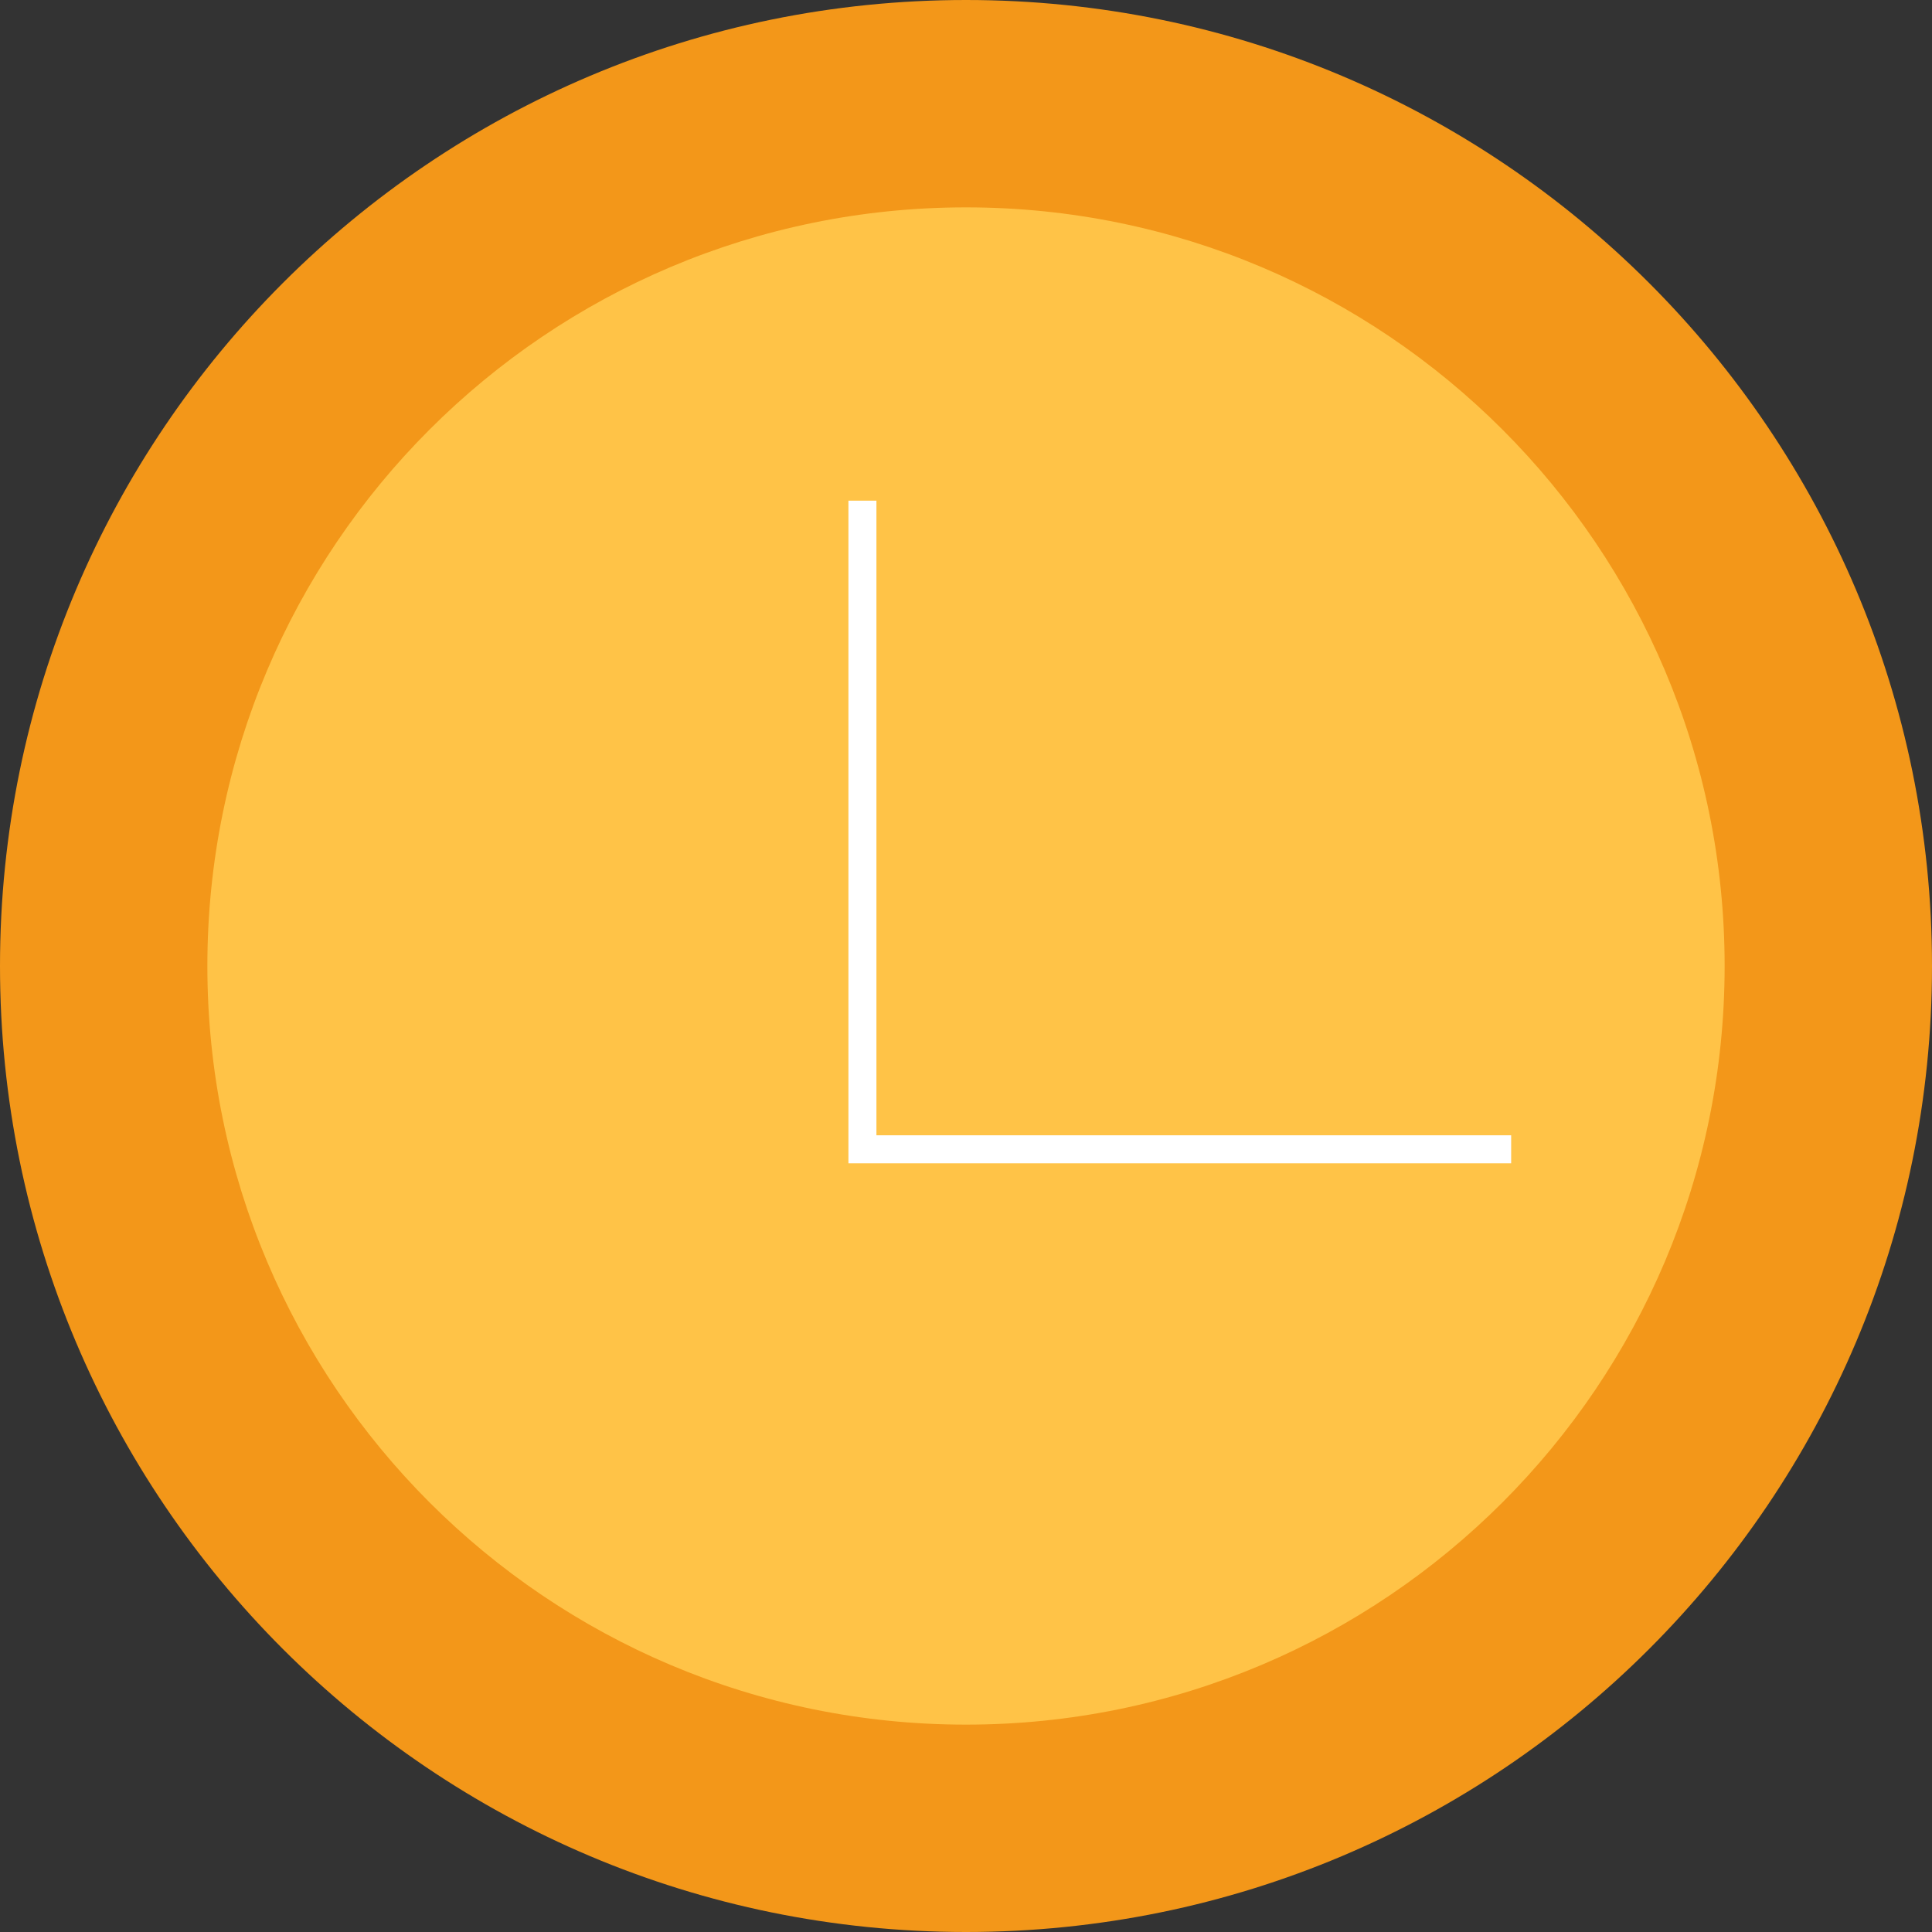 <svg width="69" height="69" viewBox="0 0 69 69" fill="none" xmlns="http://www.w3.org/2000/svg">
<rect x="0" y="0" width="69" height="69" fill="#333333" stroke="none"/>
<path d="M34.5 69C53.554 69 69 53.554 69 34.5C69 15.446 53.554 0 34.5 0C15.446 0 0 15.446 0 34.5C0 53.554 15.446 69 34.5 69Z" fill="#F39719"/>
<path d="M34.5 61.594C49.464 61.594 61.594 49.464 61.594 34.5C61.594 19.536 49.464 7.406 34.5 7.406C19.536 7.406 7.406 19.536 7.406 34.5C7.406 49.464 19.536 61.594 34.5 61.594Z" fill="#FFC347"/>
<path d="M30.801 17.881V41.046H53.97" stroke="white" stroke-miterlimit="10"/>
</svg>
